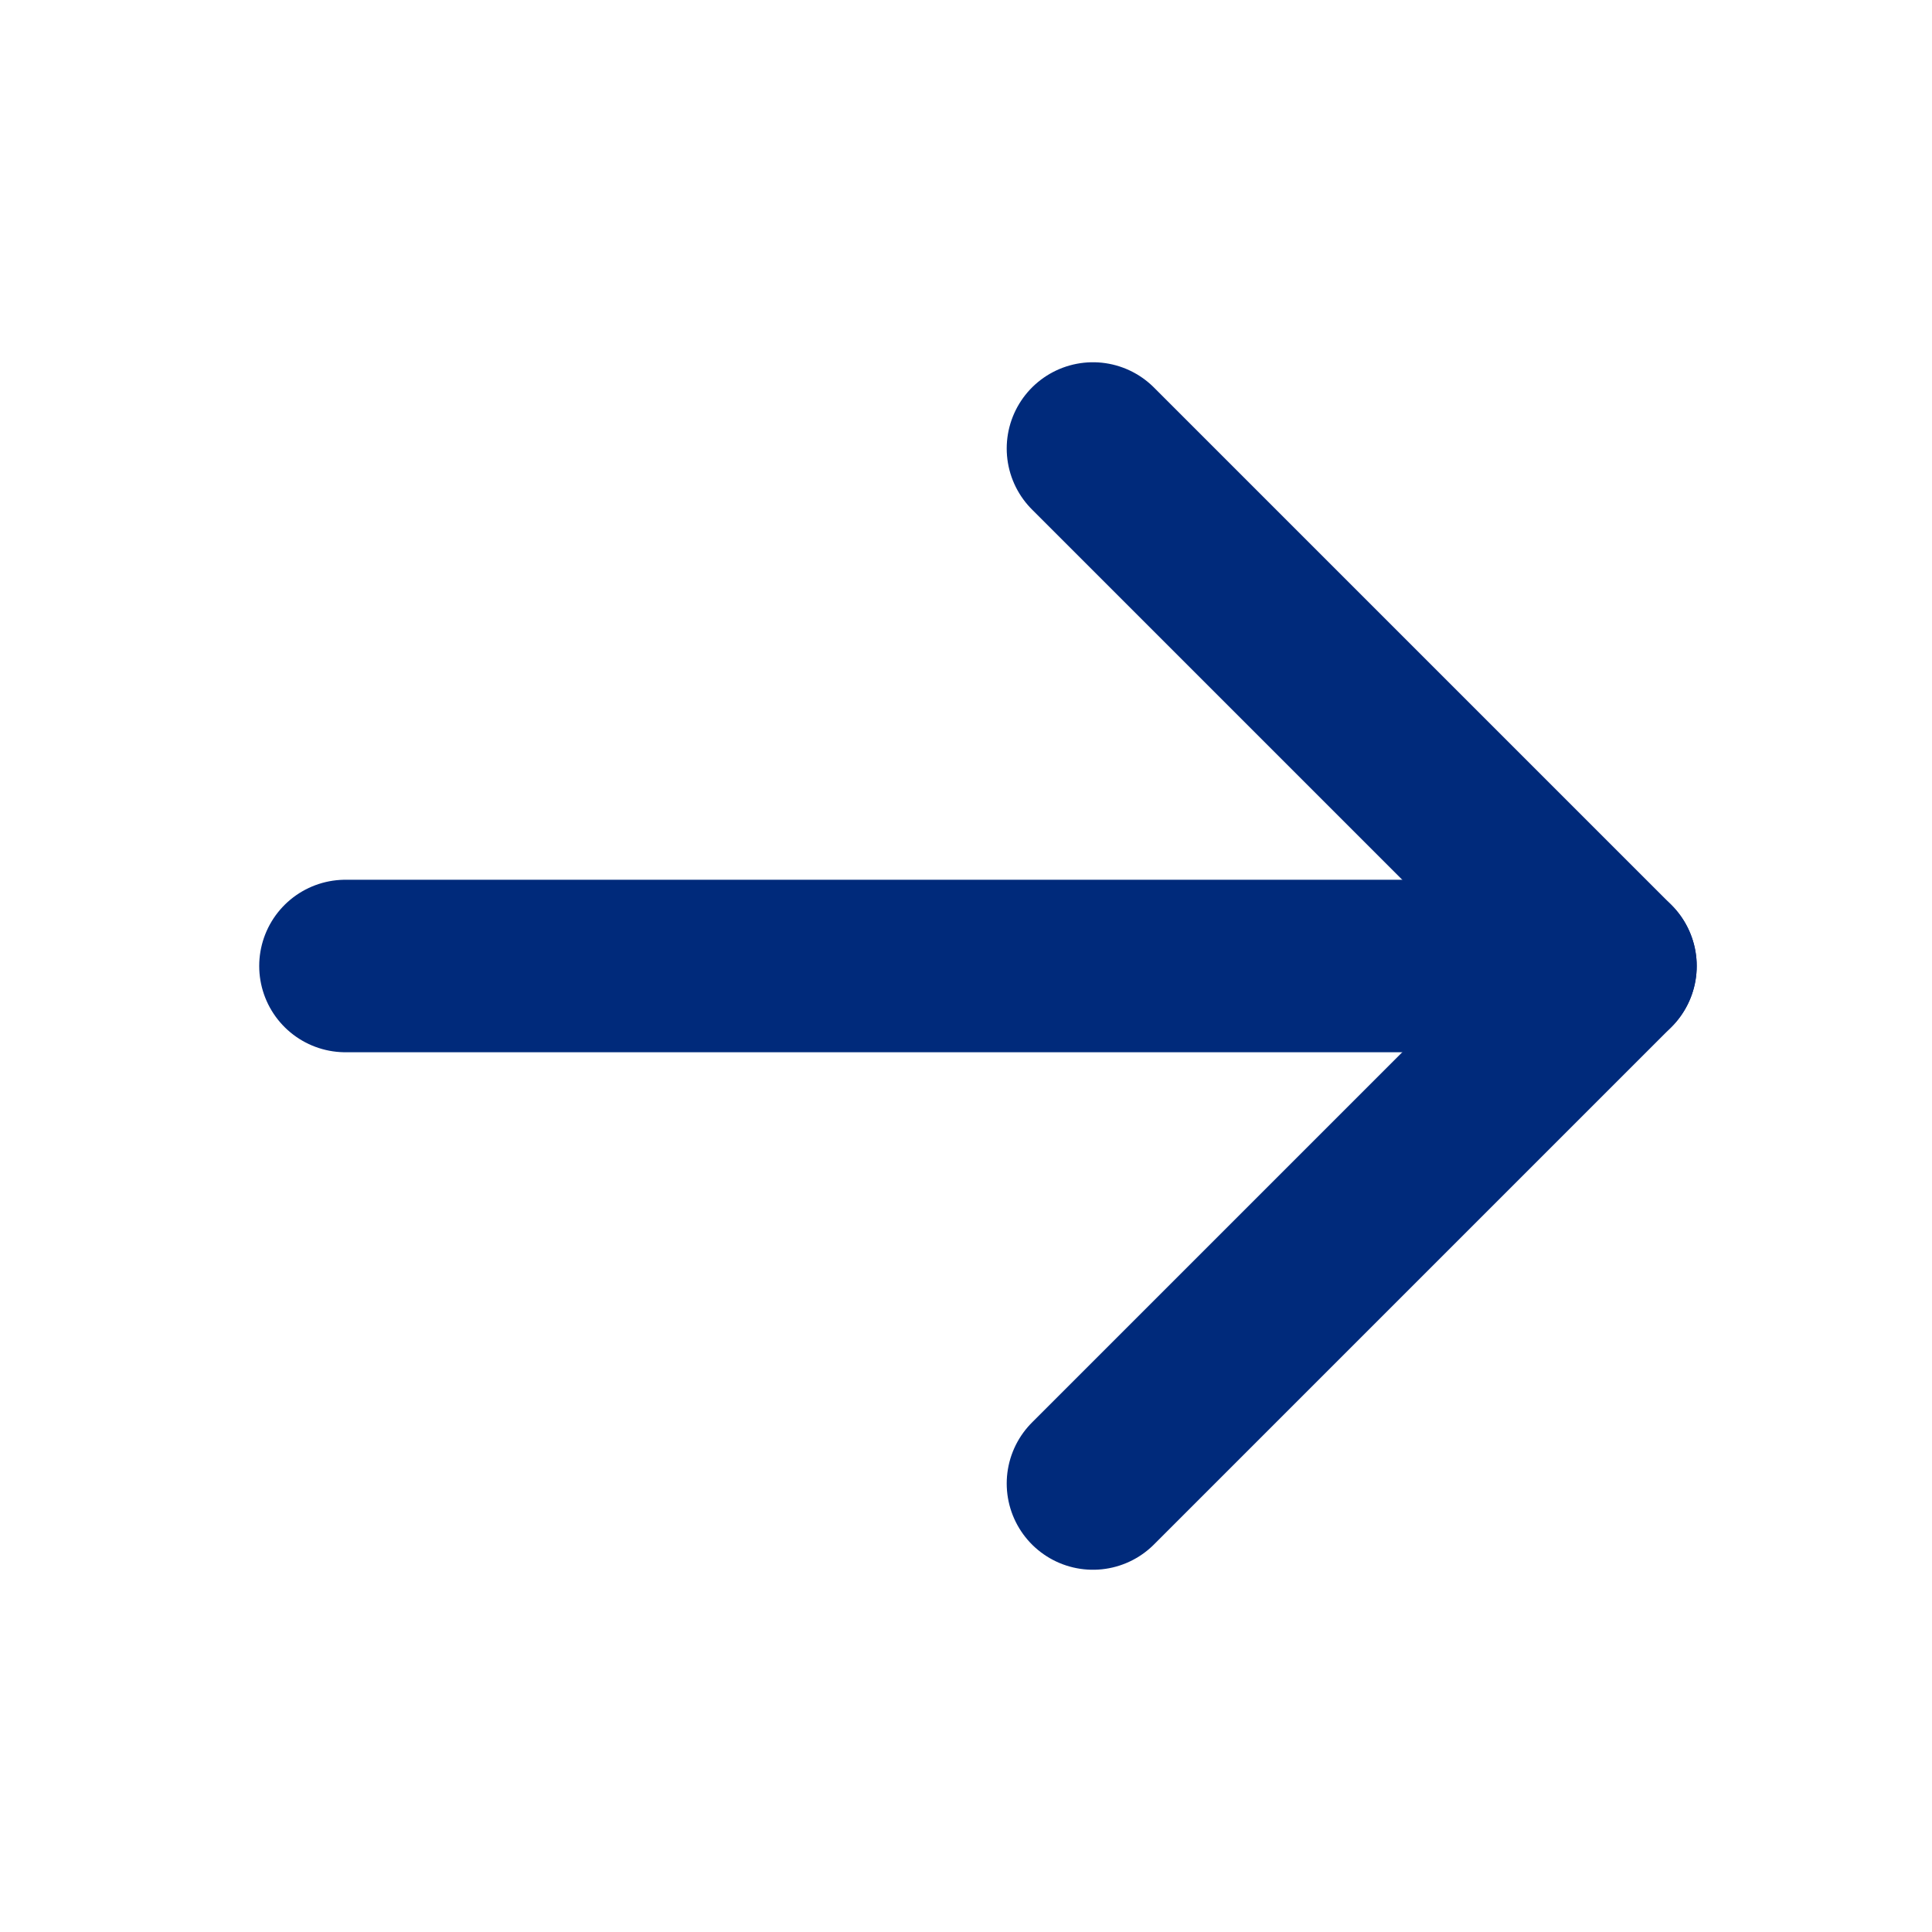 <svg width="21" height="21" viewBox="0 0 21 21" fill="none" xmlns="http://www.w3.org/2000/svg">
<path d="M3.755 10.5L17.505 10.5" stroke="#002A7B" stroke-width="1.875" stroke-linecap="round" stroke-linejoin="round"/>
<path d="M11.88 4.875L17.505 10.5L11.88 16.125" stroke="#002A7B" stroke-width="1.875" stroke-linecap="round" stroke-linejoin="round"/>
</svg>
